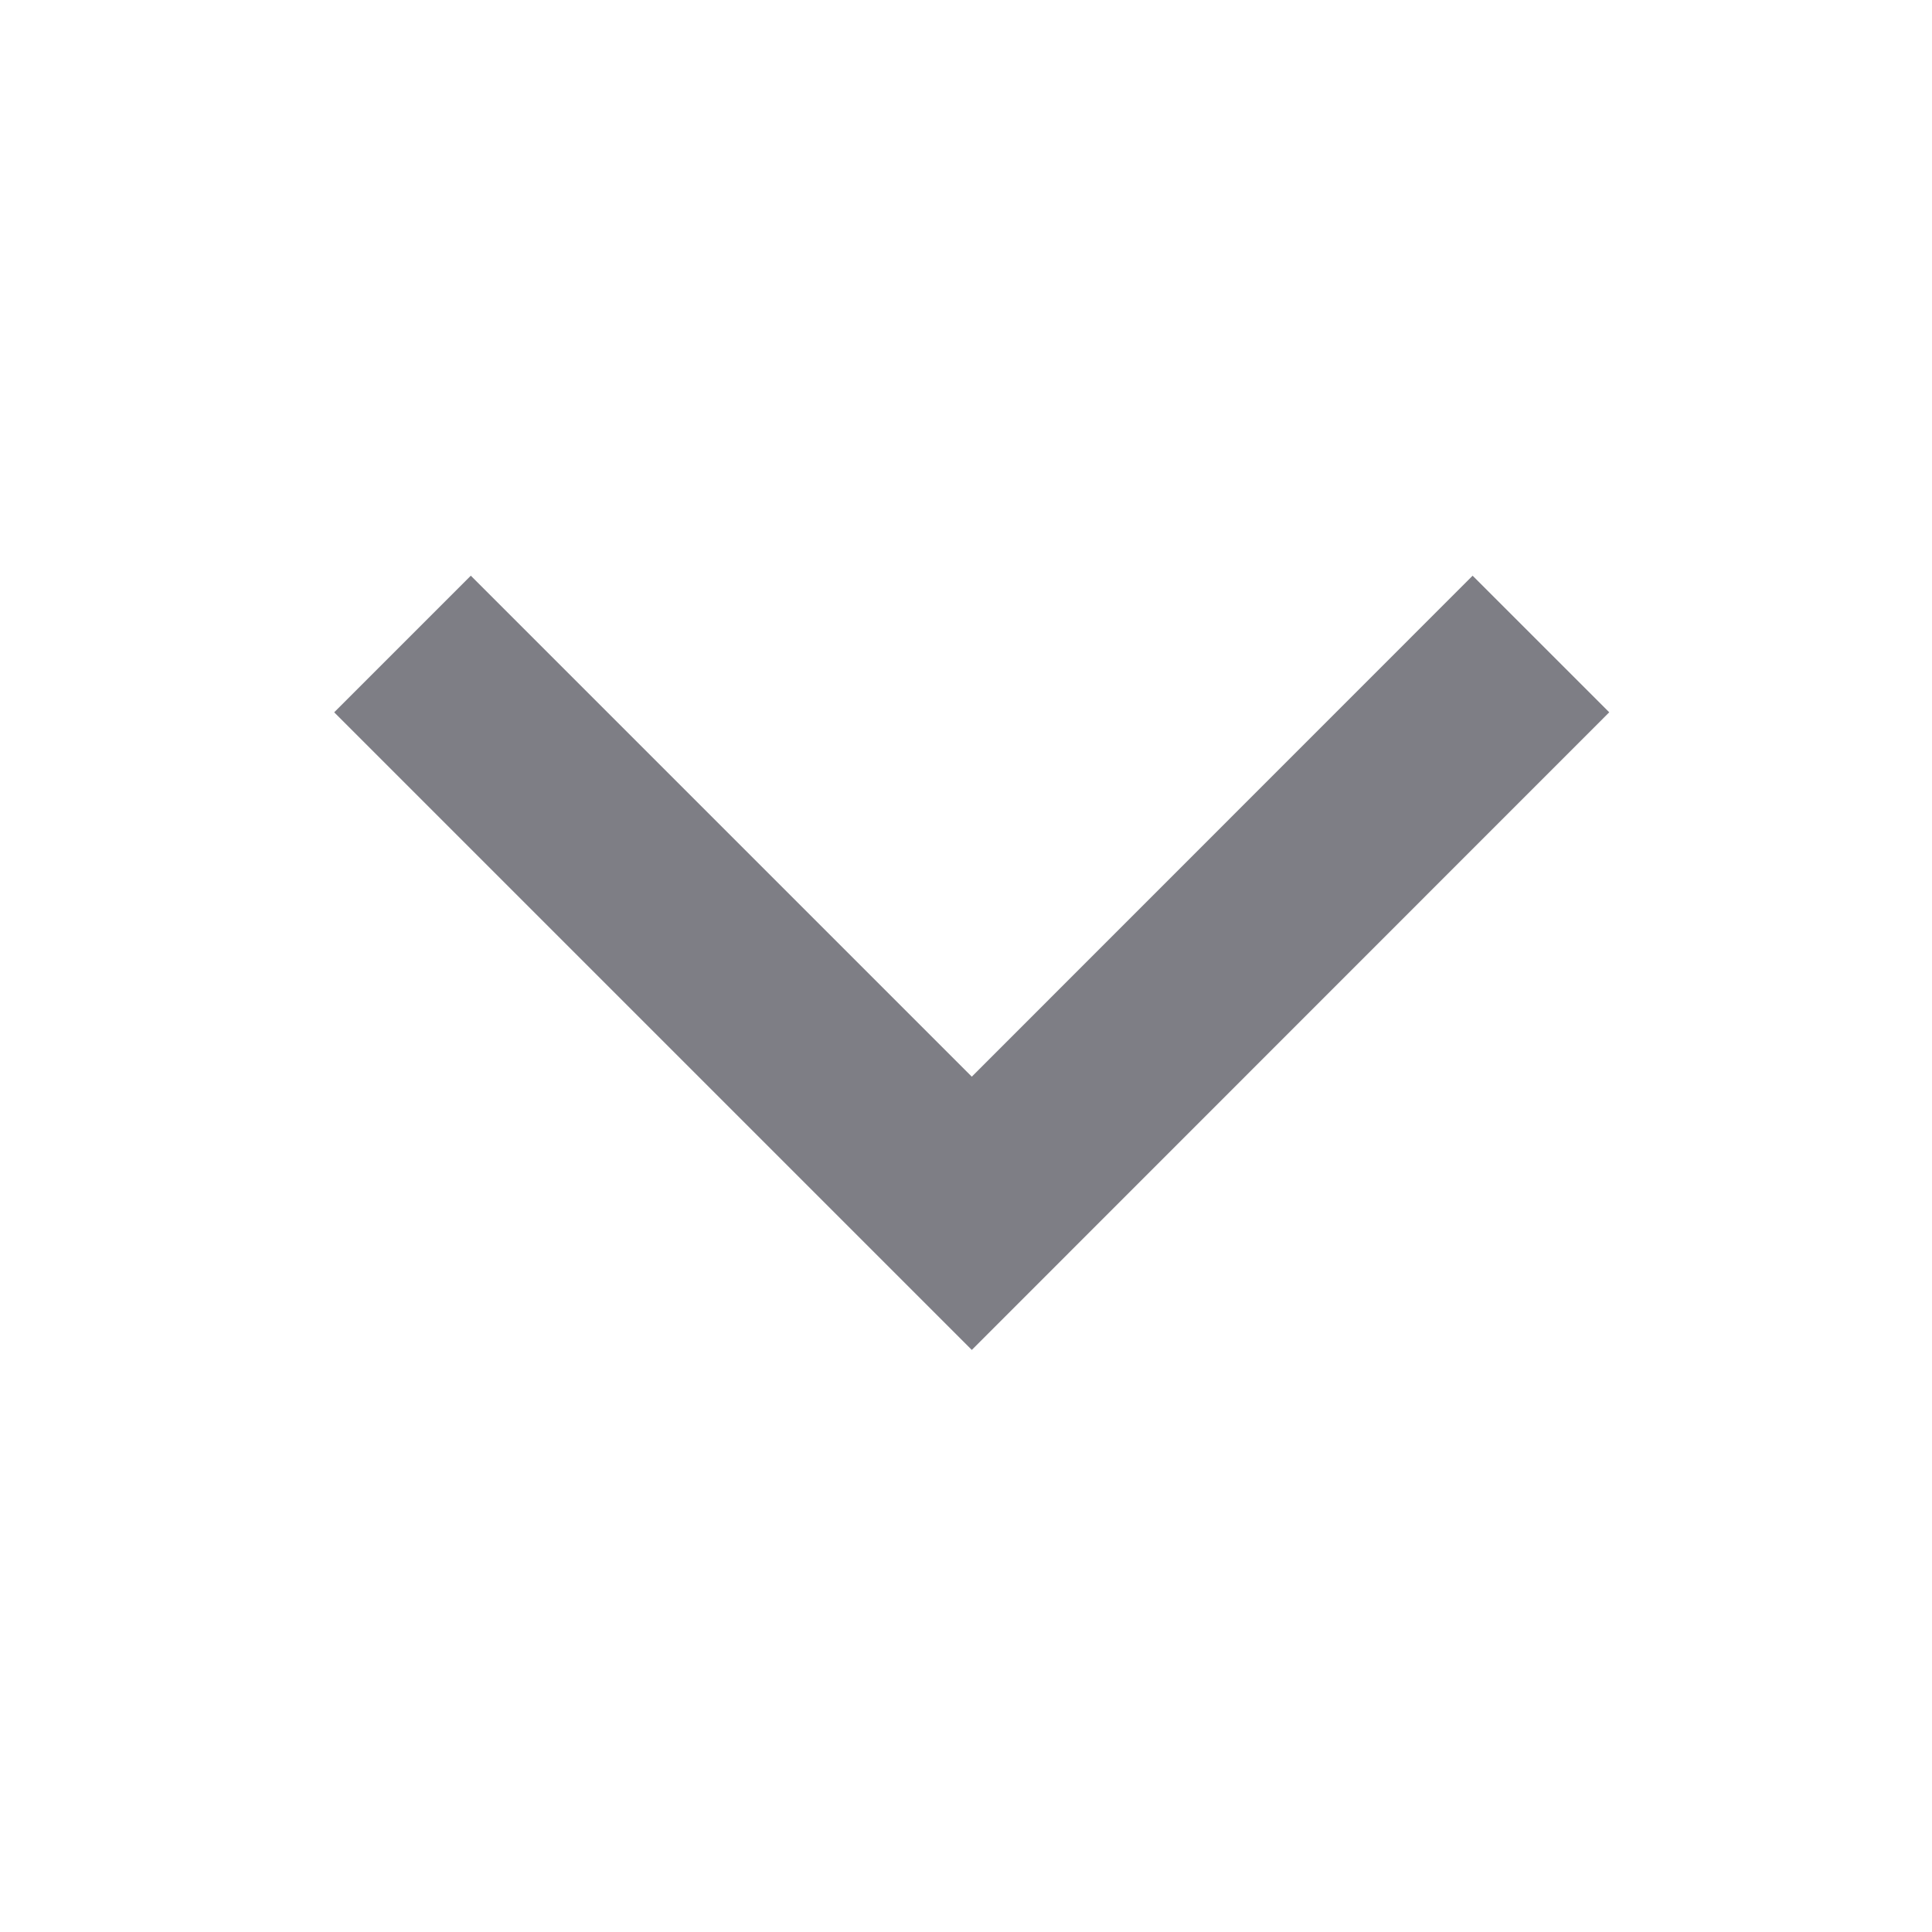 <svg width="12" height="12" viewBox="0 0 12 12" fill="none" xmlns="http://www.w3.org/2000/svg">
<g id="icon_more_svg">
<mask id="mask0_53_1714" style="mask-type:alpha" maskUnits="userSpaceOnUse" x="0" y="0" width="12" height="12">
<rect id="Rectangle 5" width="12" height="12" fill="#D9D9D9"/>
</mask>
<g mask="url(#mask0_53_1714)">
<path id="Vector 2" d="M2.5 4L6.036 7.536L9.571 4" stroke="#7E7E85" stroke-width="1.2"/>
</g>
</g>
</svg>
